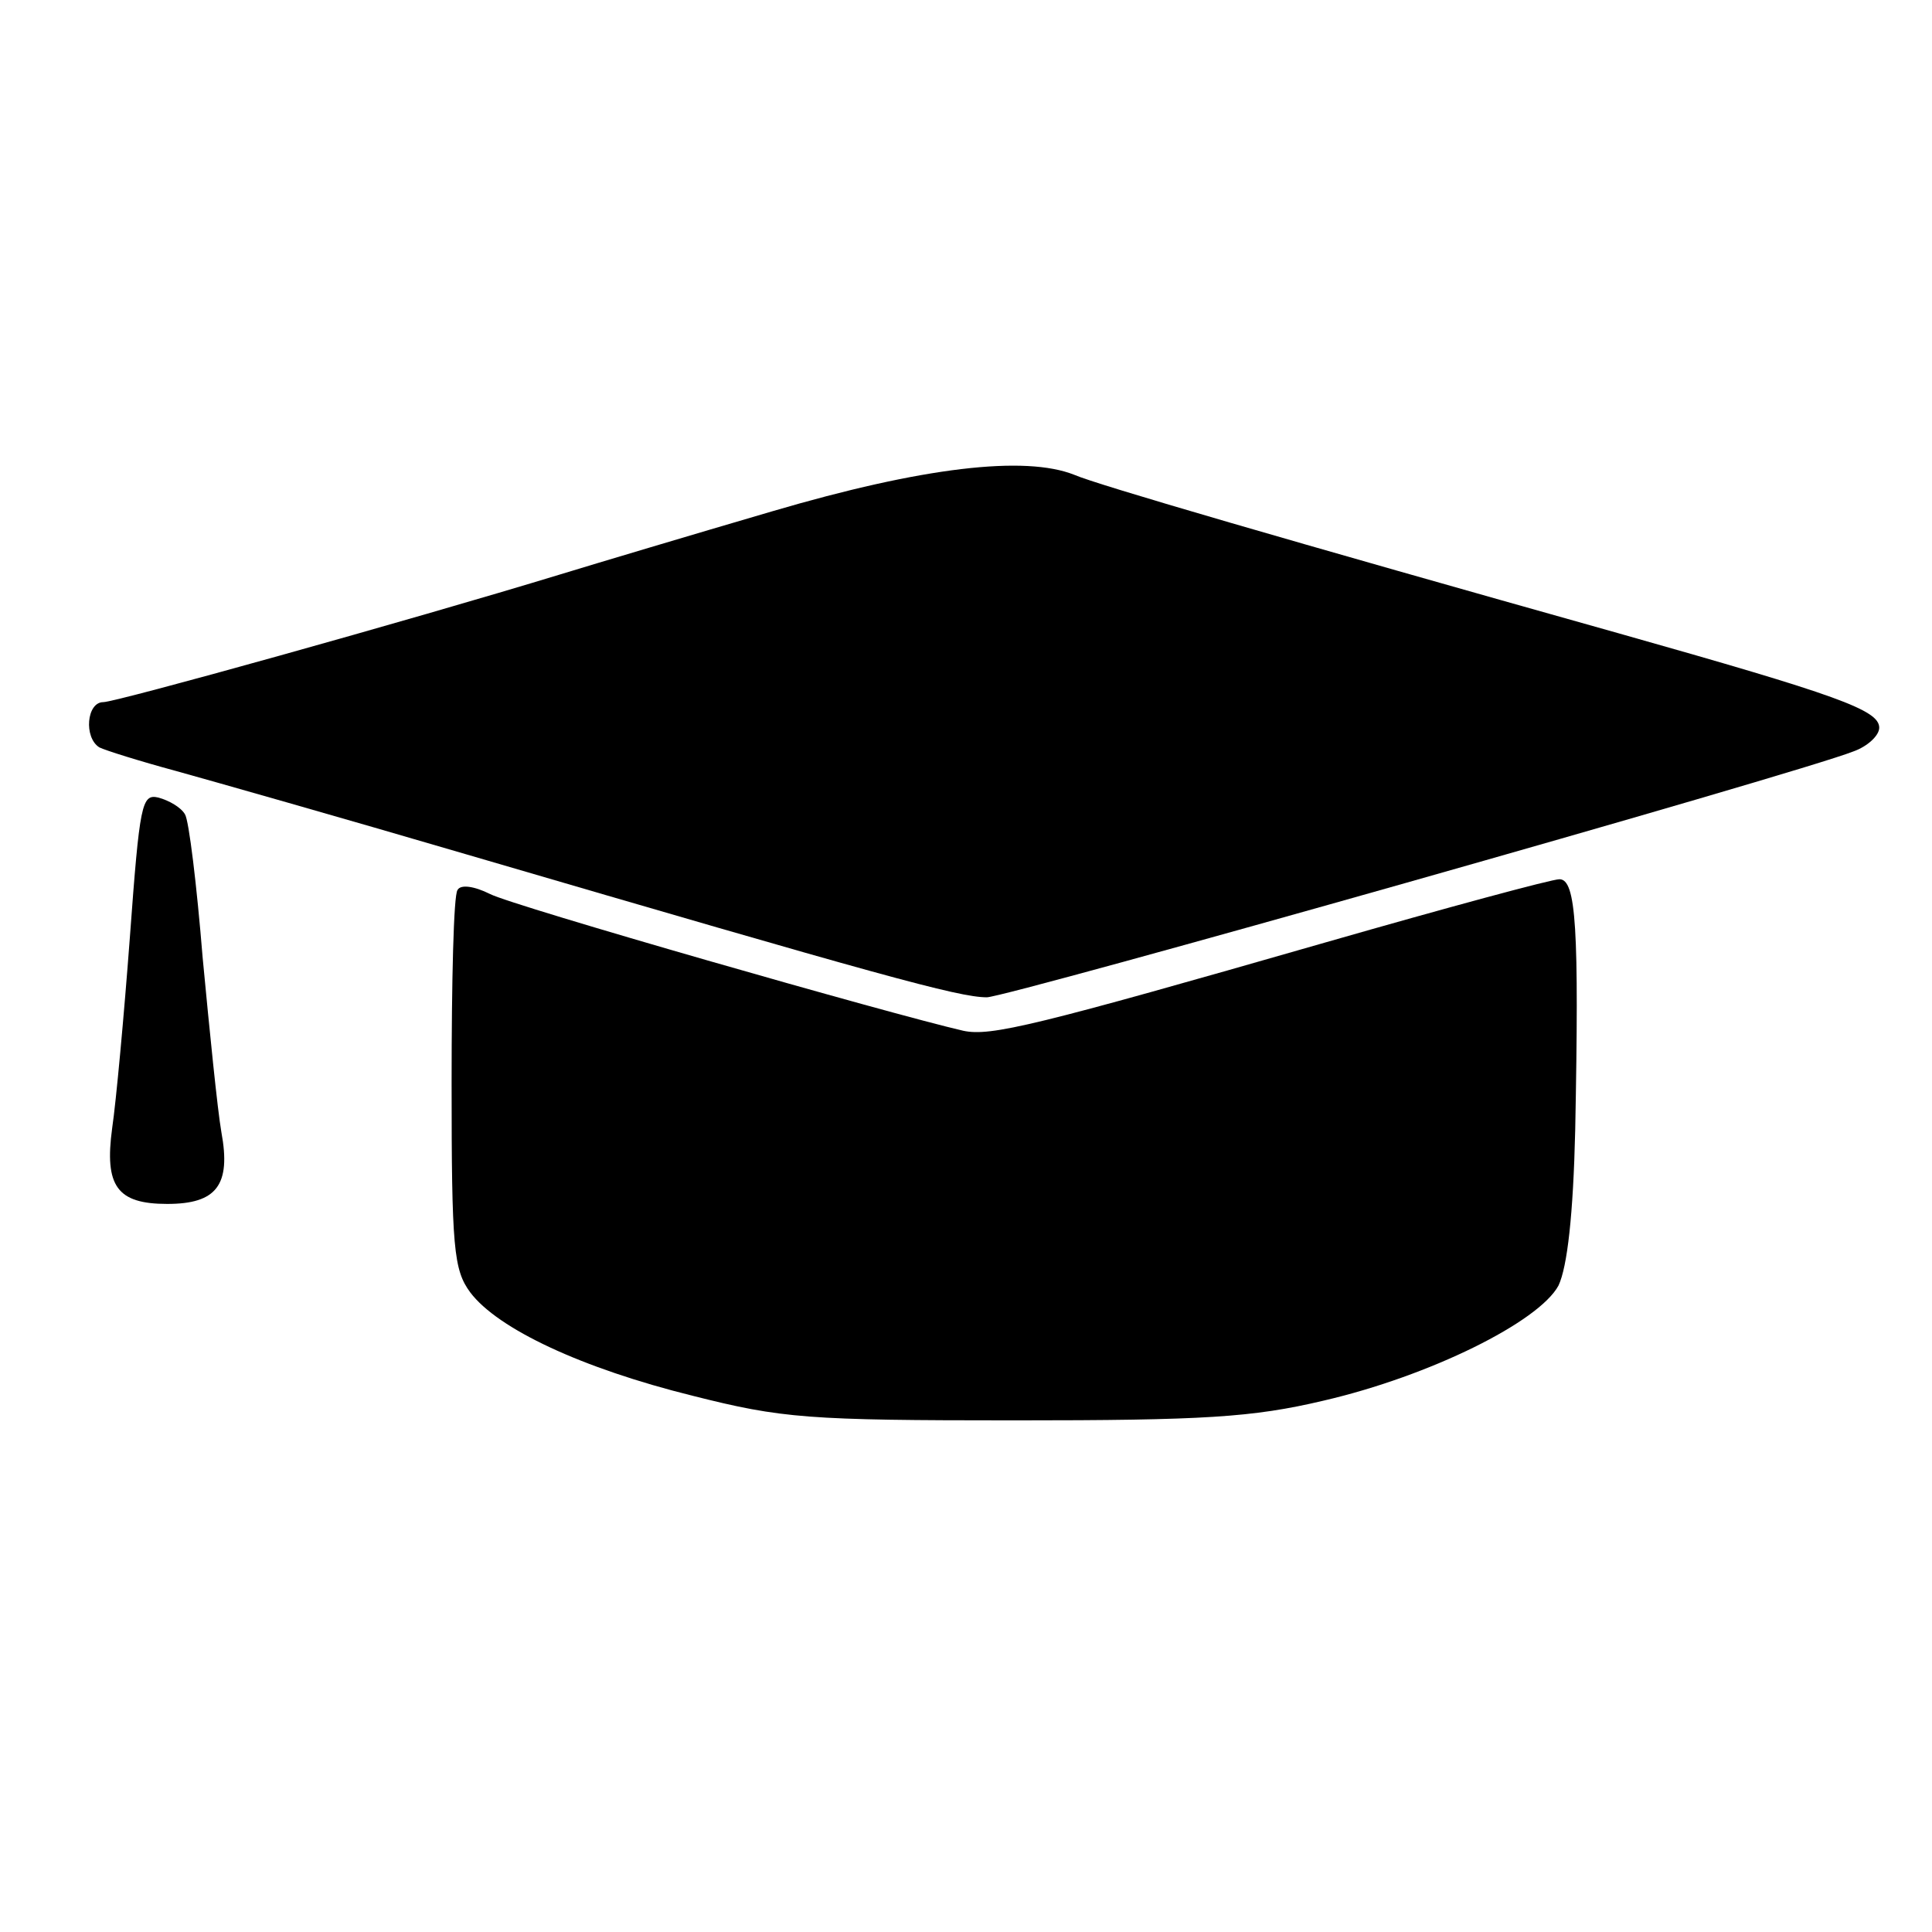 <?xml version="1.0" standalone="no"?>
<!DOCTYPE svg PUBLIC "-//W3C//DTD SVG 20010904//EN"
 "http://www.w3.org/TR/2001/REC-SVG-20010904/DTD/svg10.dtd">
<svg version="1.0" xmlns="http://www.w3.org/2000/svg"
 width="43.2pt" height="43.2pt" viewBox="0 0 43.2 43.2"
 preserveAspectRatio="xMidYMid meet">
<g transform="translate(0,43.2) scale(0.022,-0.022)"
fill="#000000" stroke="none">
<path d="M785 1444 c-82 -24 -179 -53 -215 -64 -154 -47 -452 -130 -465 -130
-17 0 -20 -36 -4 -46 6 -3 41 -14 78 -24 36 -10 170 -48 296 -85 417 -122 499
-145 528 -145 20 0 823 227 881 250 14 5 26 16 26 24 0 18 -42 33 -265 96
-338 95 -530 151 -553 161 -50 20 -154 8 -307 -37z"/>
<path d="M132 1011 c-6 -80 -14 -167 -18 -194 -8 -59 5 -77 56 -77 50 0 65 19
55 73 -4 23 -12 103 -19 177 -6 74 -14 140 -18 146 -4 7 -16 14 -27 17 -17 4
-19 -6 -29 -142z"/>
<path d="M465 1059 c-4 -5 -6 -93 -6 -196 0 -168 2 -190 19 -213 28 -37 113
-77 226 -105 91 -23 117 -25 327 -25 193 0 242 3 314 20 108 25 219 80 239
117 9 19 15 72 17 158 4 205 1 255 -16 255 -8 0 -115 -29 -237 -64 -296 -85
-341 -96 -369 -90 -74 17 -458 127 -481 139 -16 8 -30 10 -33 4z"/>
</g>
</svg>
